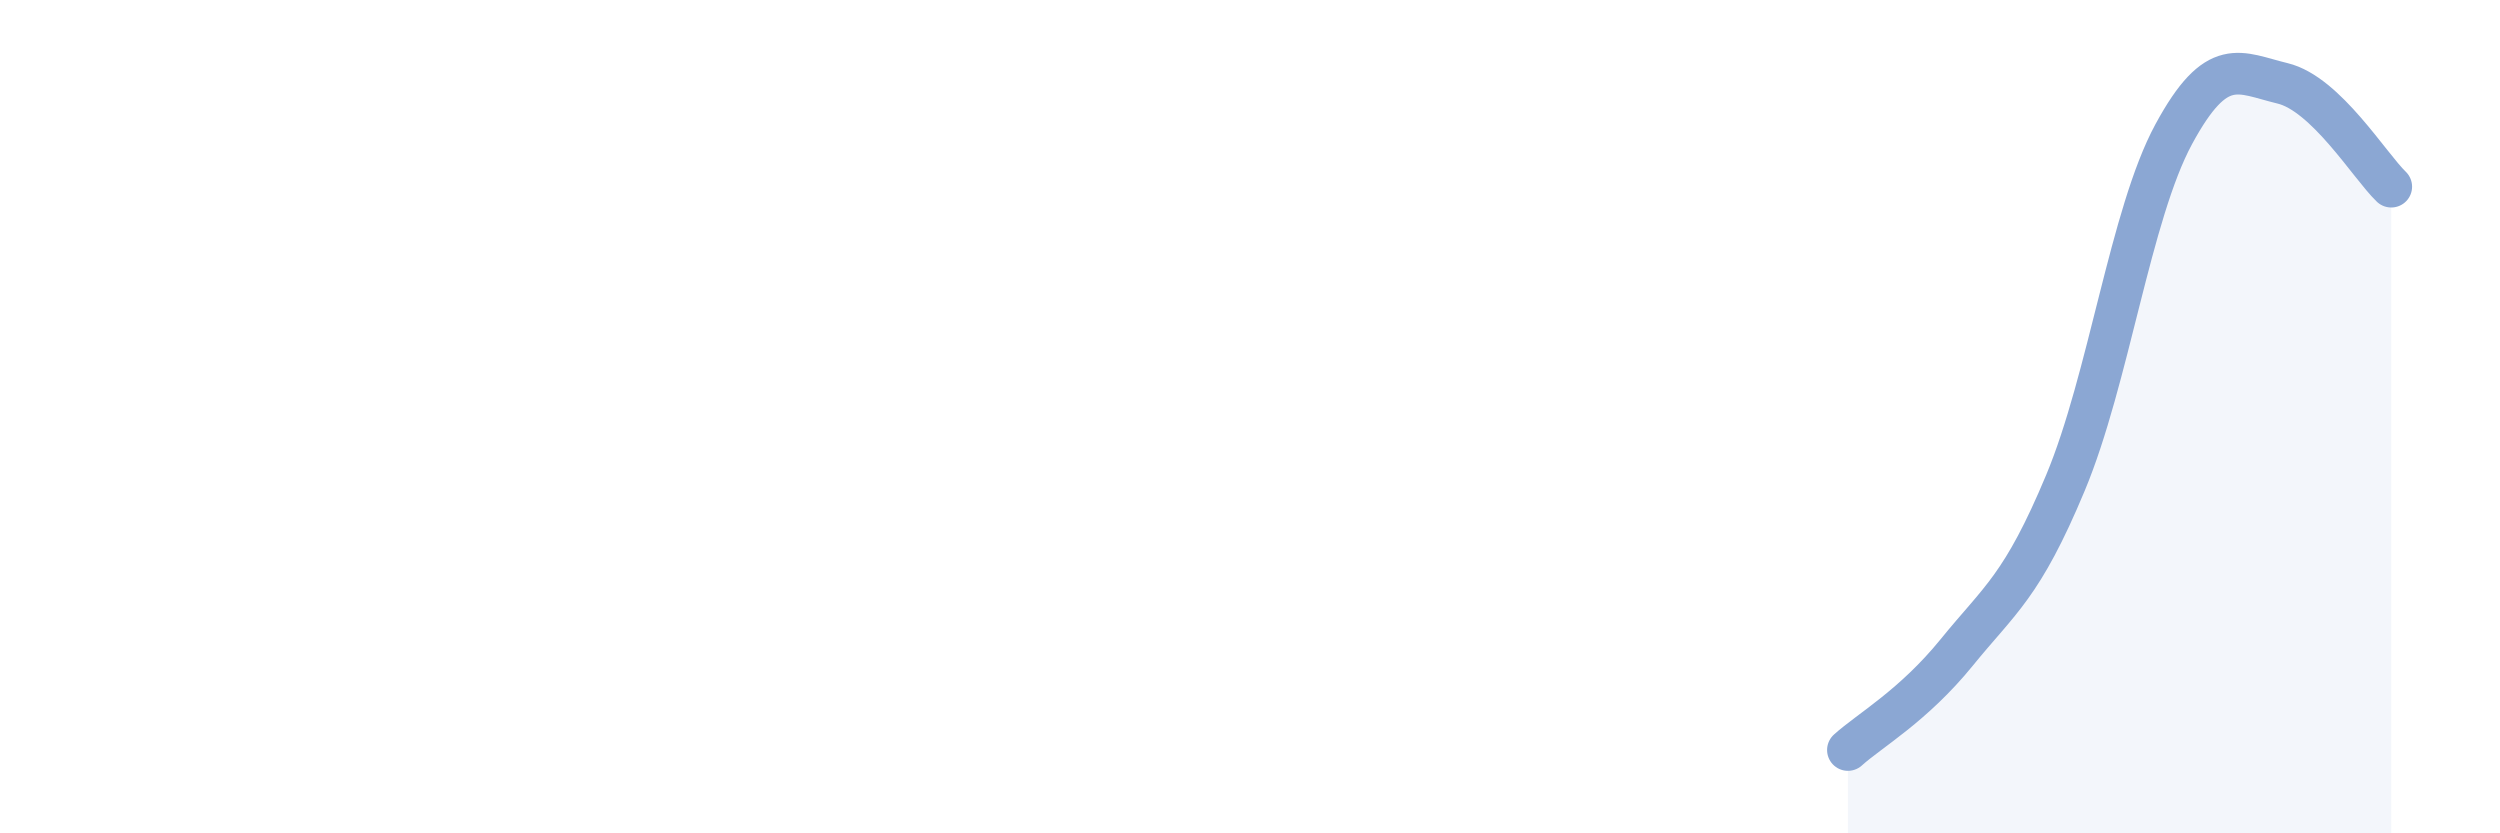 
    <svg width="60" height="20" viewBox="0 0 60 20" xmlns="http://www.w3.org/2000/svg">
      <path
        d="M 44.35,18 C 44.87,17.53 45.92,16.94 46.96,15.66 C 48,14.38 48.53,14.08 49.57,11.59 C 50.61,9.1 51.13,5.14 52.17,3.22 C 53.21,1.3 53.74,1.75 54.78,2 C 55.82,2.25 56.87,3.98 57.39,4.48L57.39 20L44.35 20Z"
        fill="#8ba7d3"
        opacity="0.1"
        stroke-linecap="round"
        stroke-linejoin="round"
      />
      <path
        d="M 44.35,18 C 44.87,17.53 45.92,16.94 46.96,15.66 C 48,14.38 48.53,14.08 49.57,11.59 C 50.61,9.1 51.13,5.14 52.17,3.22 C 53.21,1.3 53.74,1.75 54.78,2 C 55.82,2.25 56.87,3.98 57.39,4.48"
        stroke="#8ba7d3"
        stroke-width="1"
        fill="none"
        stroke-linecap="round"
        stroke-linejoin="round"
      />
    </svg>
  